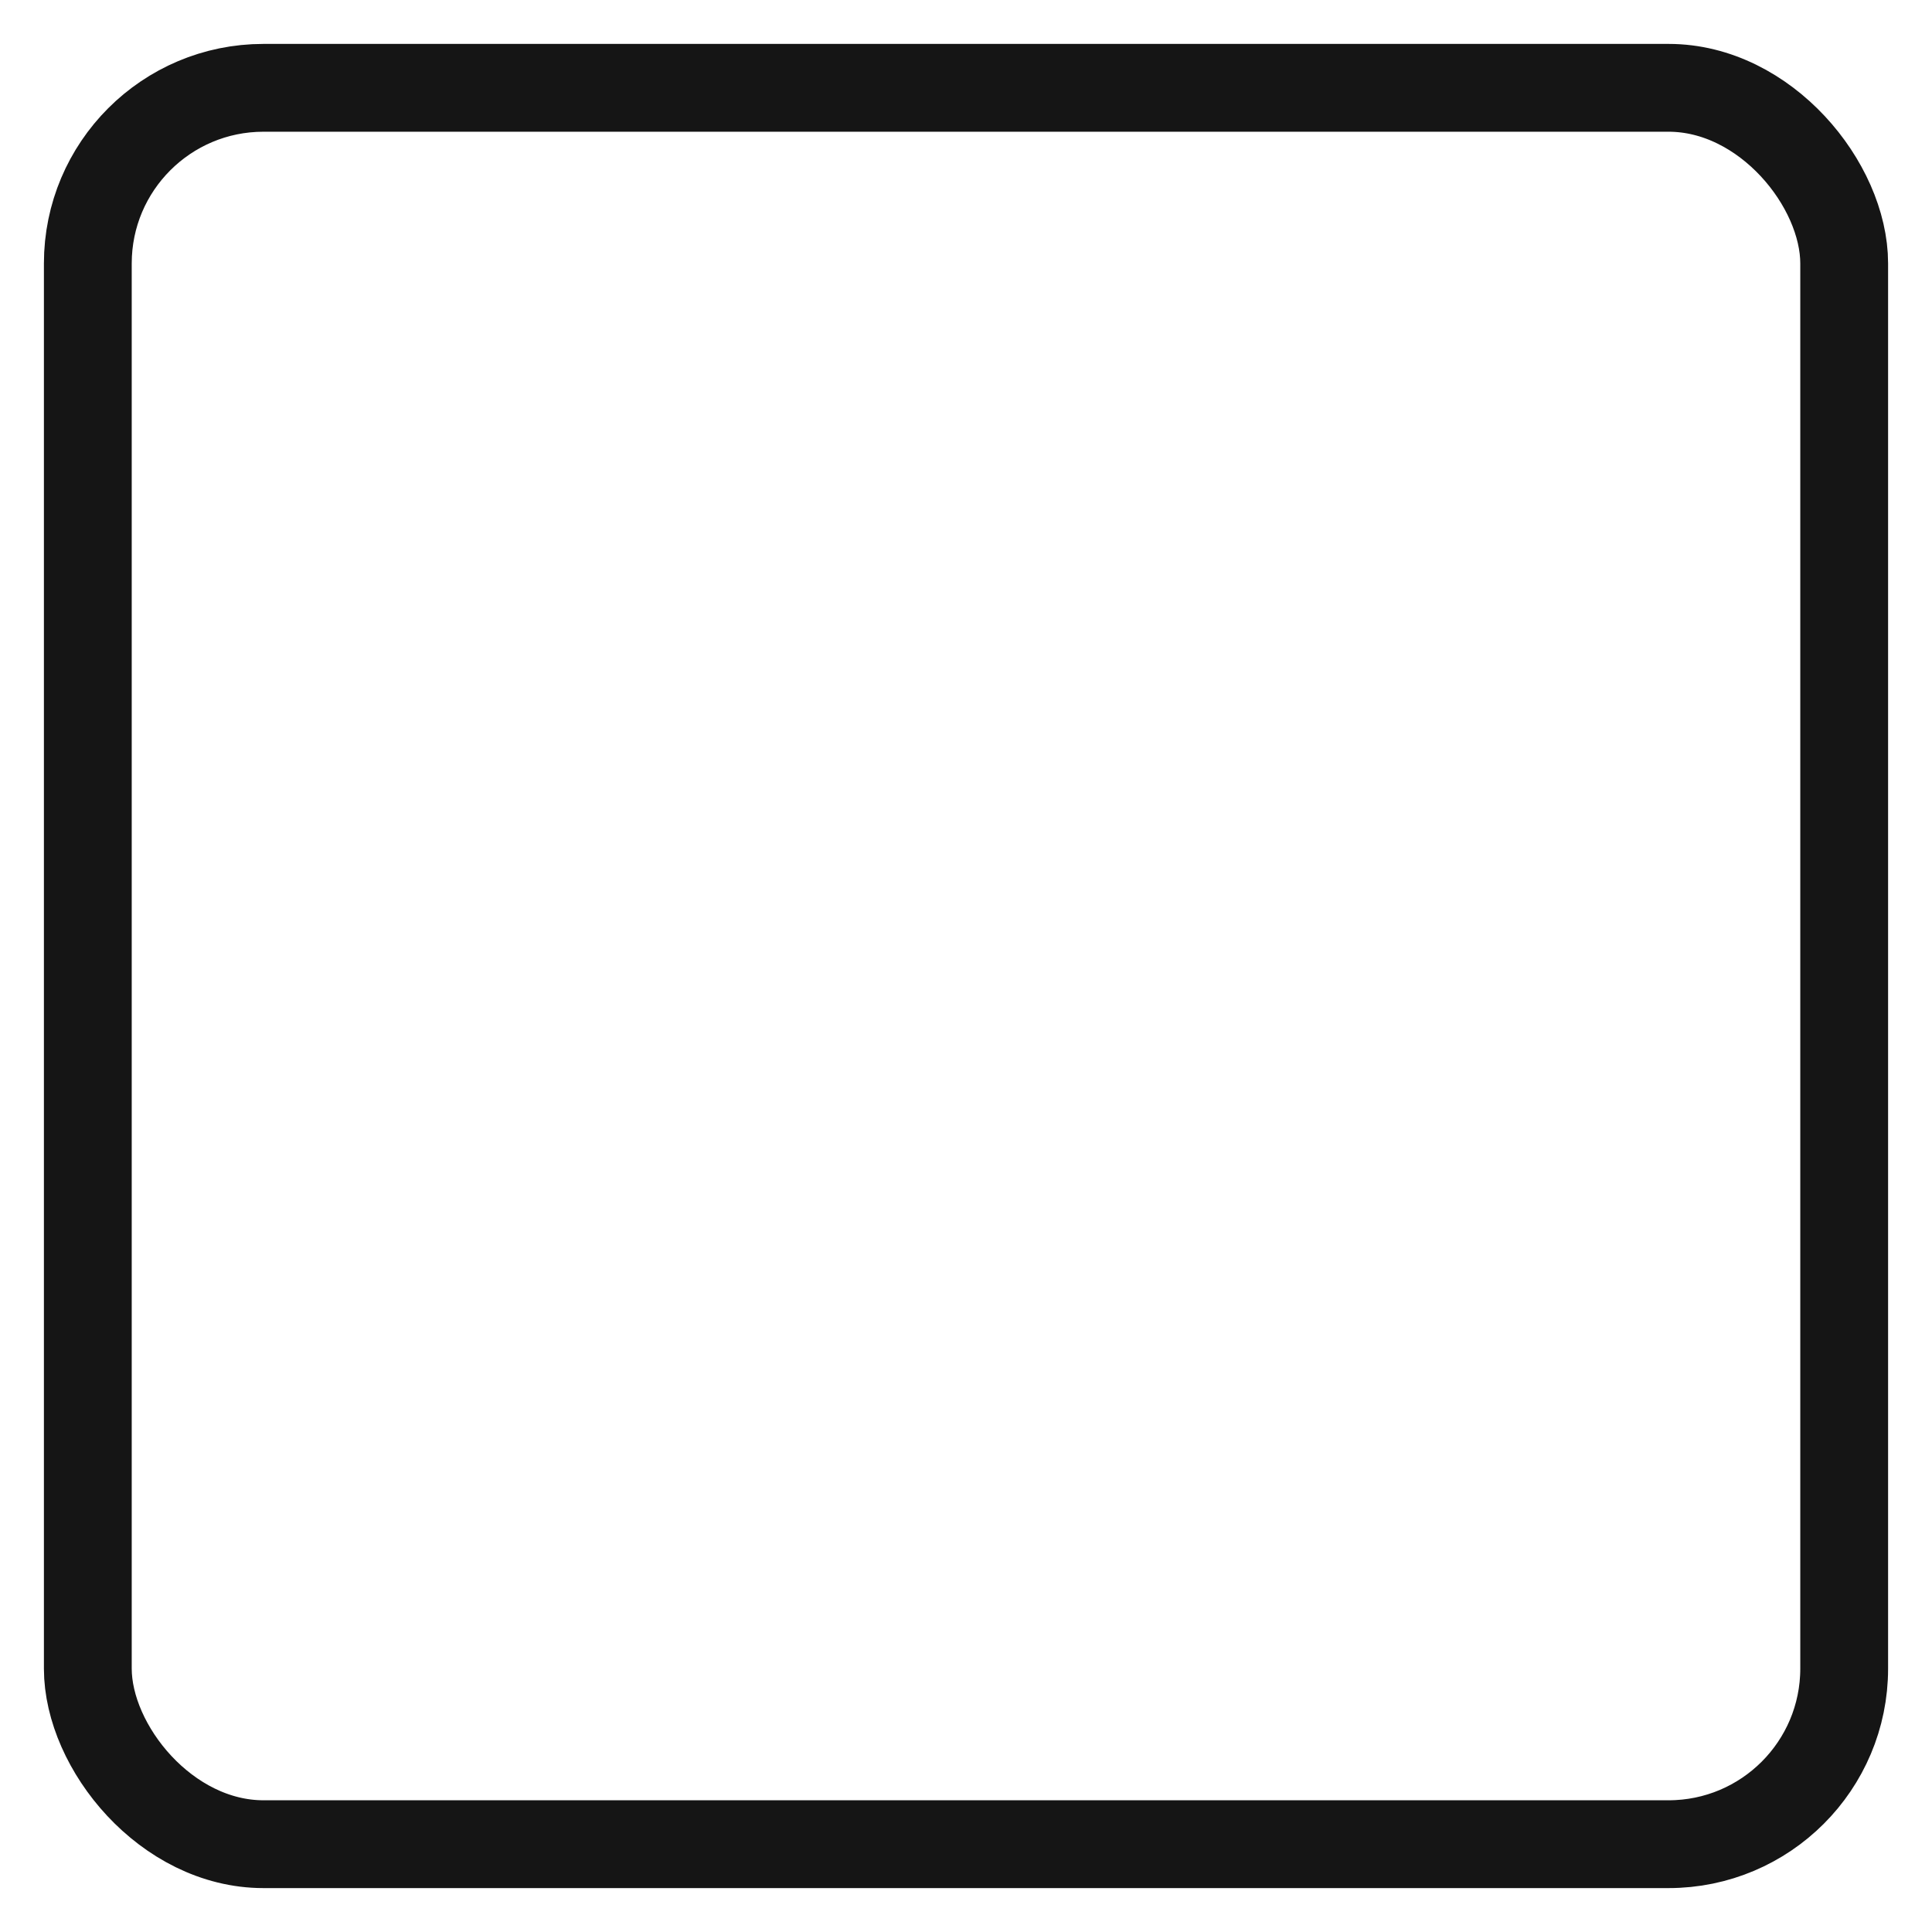 <?xml version="1.0" encoding="UTF-8"?>
<svg width="22px" height="22px" viewBox="0 0 22 22" version="1.1" xmlns="http://www.w3.org/2000/svg" xmlns:xlink="http://www.w3.org/1999/xlink">
    <g id="✸-Styles" stroke="none" stroke-width="1" fill="none" fill-rule="evenodd">
        <g id="*Guides/Styles" transform="translate(-649, -3271)">
            <g id="Group" transform="translate(650, 3272)">
                <g transform="translate(20, 0)" id="→-Spacer">
                    <rect id="Padding" x="0" y="0" width="8" height="20"></rect>
                </g>
                <rect id="path" stroke="#151515" x="0" y="0" width="20" height="20" rx="2"></rect>
            </g>
        </g>
    </g>
</svg>